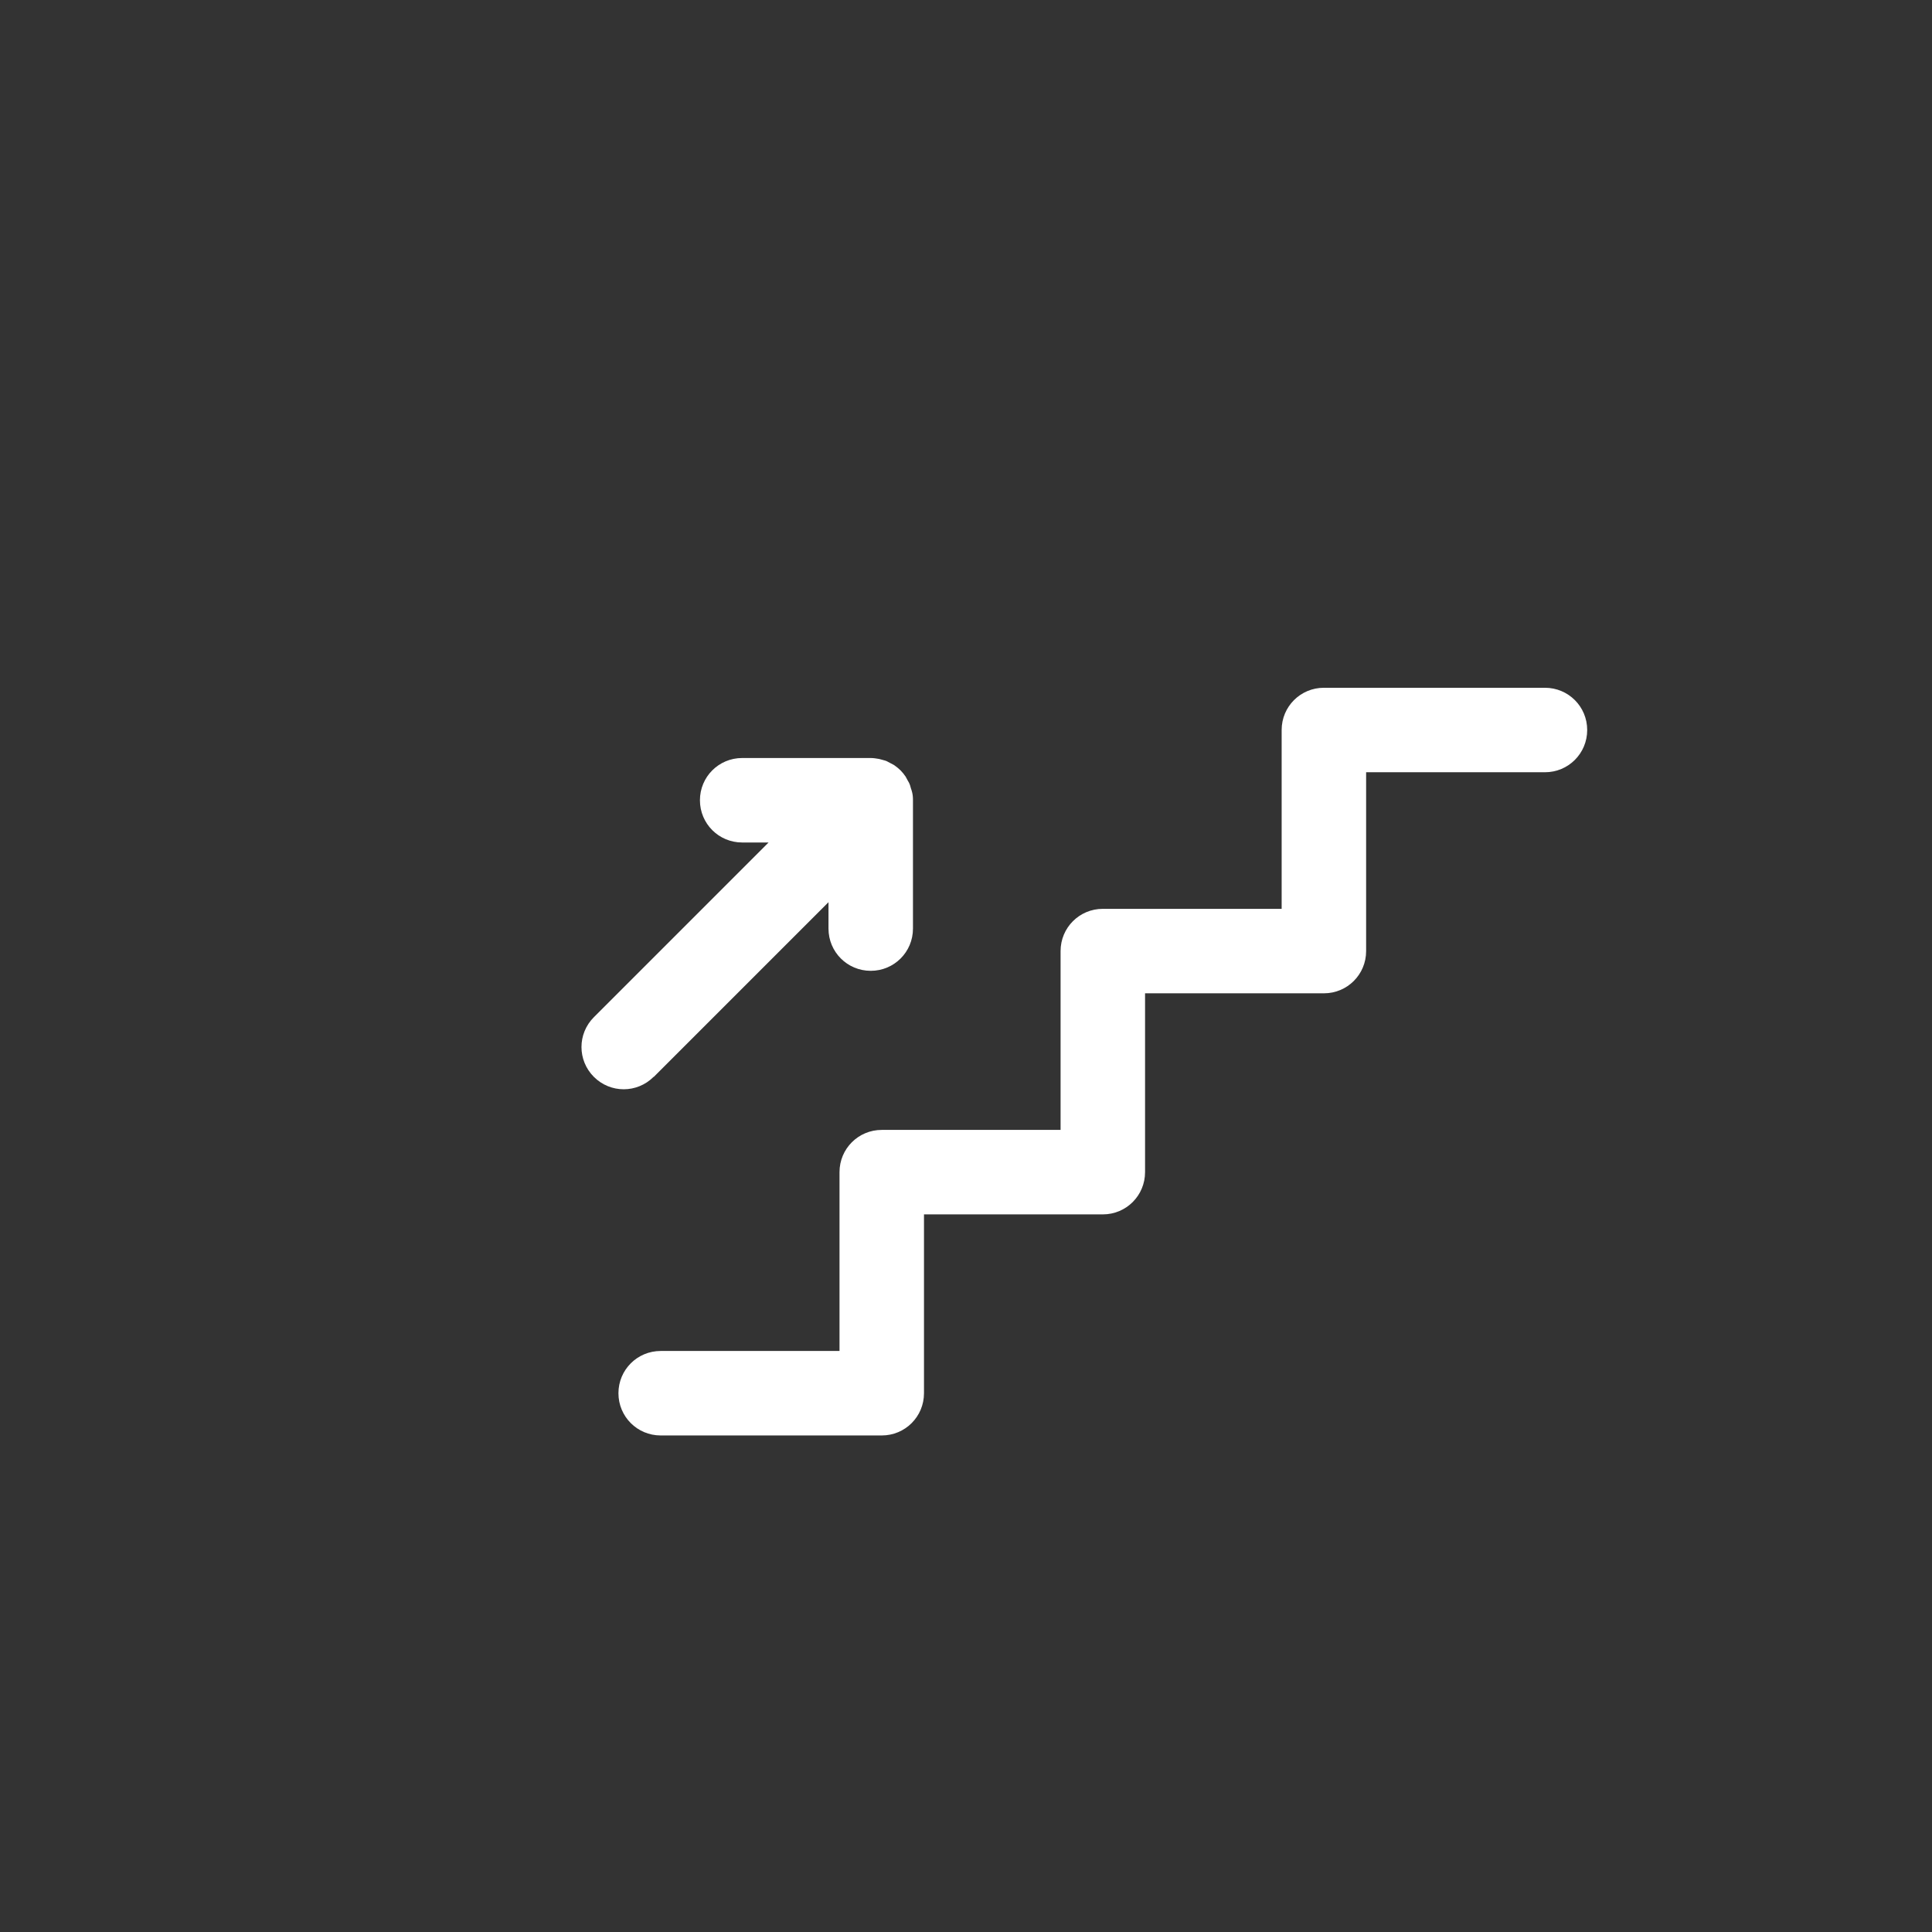 <?xml version="1.0" encoding="UTF-8"?><svg id="Layer_1" xmlns="http://www.w3.org/2000/svg" viewBox="0 0 84.16 84.16"><rect x="0" y="0" width="84.16" height="84.16" fill="#333333" stroke="none"/><path d="m67.3,29.96h-9.63c-1.02,0-1.84.82-1.84,1.84v7.79h-7.79c-1.02,0-1.84.82-1.84,1.84v7.79h-7.79c-1.02,0-1.84.82-1.84,1.84v7.79h-7.79c-1.02,0-1.84.82-1.84,1.84s.82,1.84,1.84,1.84h9.63c1.02,0,1.84-.82,1.84-1.84v-7.79h7.79c1.02,0,1.84-.82,1.84-1.84v-7.79h7.79c1.02,0,1.84-.82,1.84-1.84v-7.79h7.79c1.02,0,1.84-.82,1.84-1.84s-.82-1.84-1.84-1.84Z" style="fill:#fff;"/><path d="m28.48,46.91l7.61-7.61v1.15c0,1.02.82,1.84,1.84,1.84s1.84-.82,1.84-1.84v-5.6s0,0,0,0c0-.12-.01-.24-.04-.35-.01-.05-.03-.1-.05-.16-.02-.06-.03-.13-.06-.19-.02-.06-.06-.11-.09-.17-.03-.05-.05-.1-.08-.15-.07-.1-.14-.19-.22-.27,0,0,0,0,0,0,0,0,0,0,0,0-.08-.08-.18-.16-.28-.23-.05-.03-.1-.05-.15-.08-.06-.03-.11-.06-.17-.09-.06-.03-.13-.04-.19-.06-.05-.01-.1-.03-.15-.04-.12-.02-.24-.04-.36-.04h-5.6c-1.02,0-1.84.82-1.84,1.84s.82,1.84,1.84,1.84h1.15l-7.61,7.61c-.72.72-.72,1.88,0,2.6.36.36.83.54,1.3.54s.94-.18,1.3-.54Z" style="fill:#fff;"/></svg>